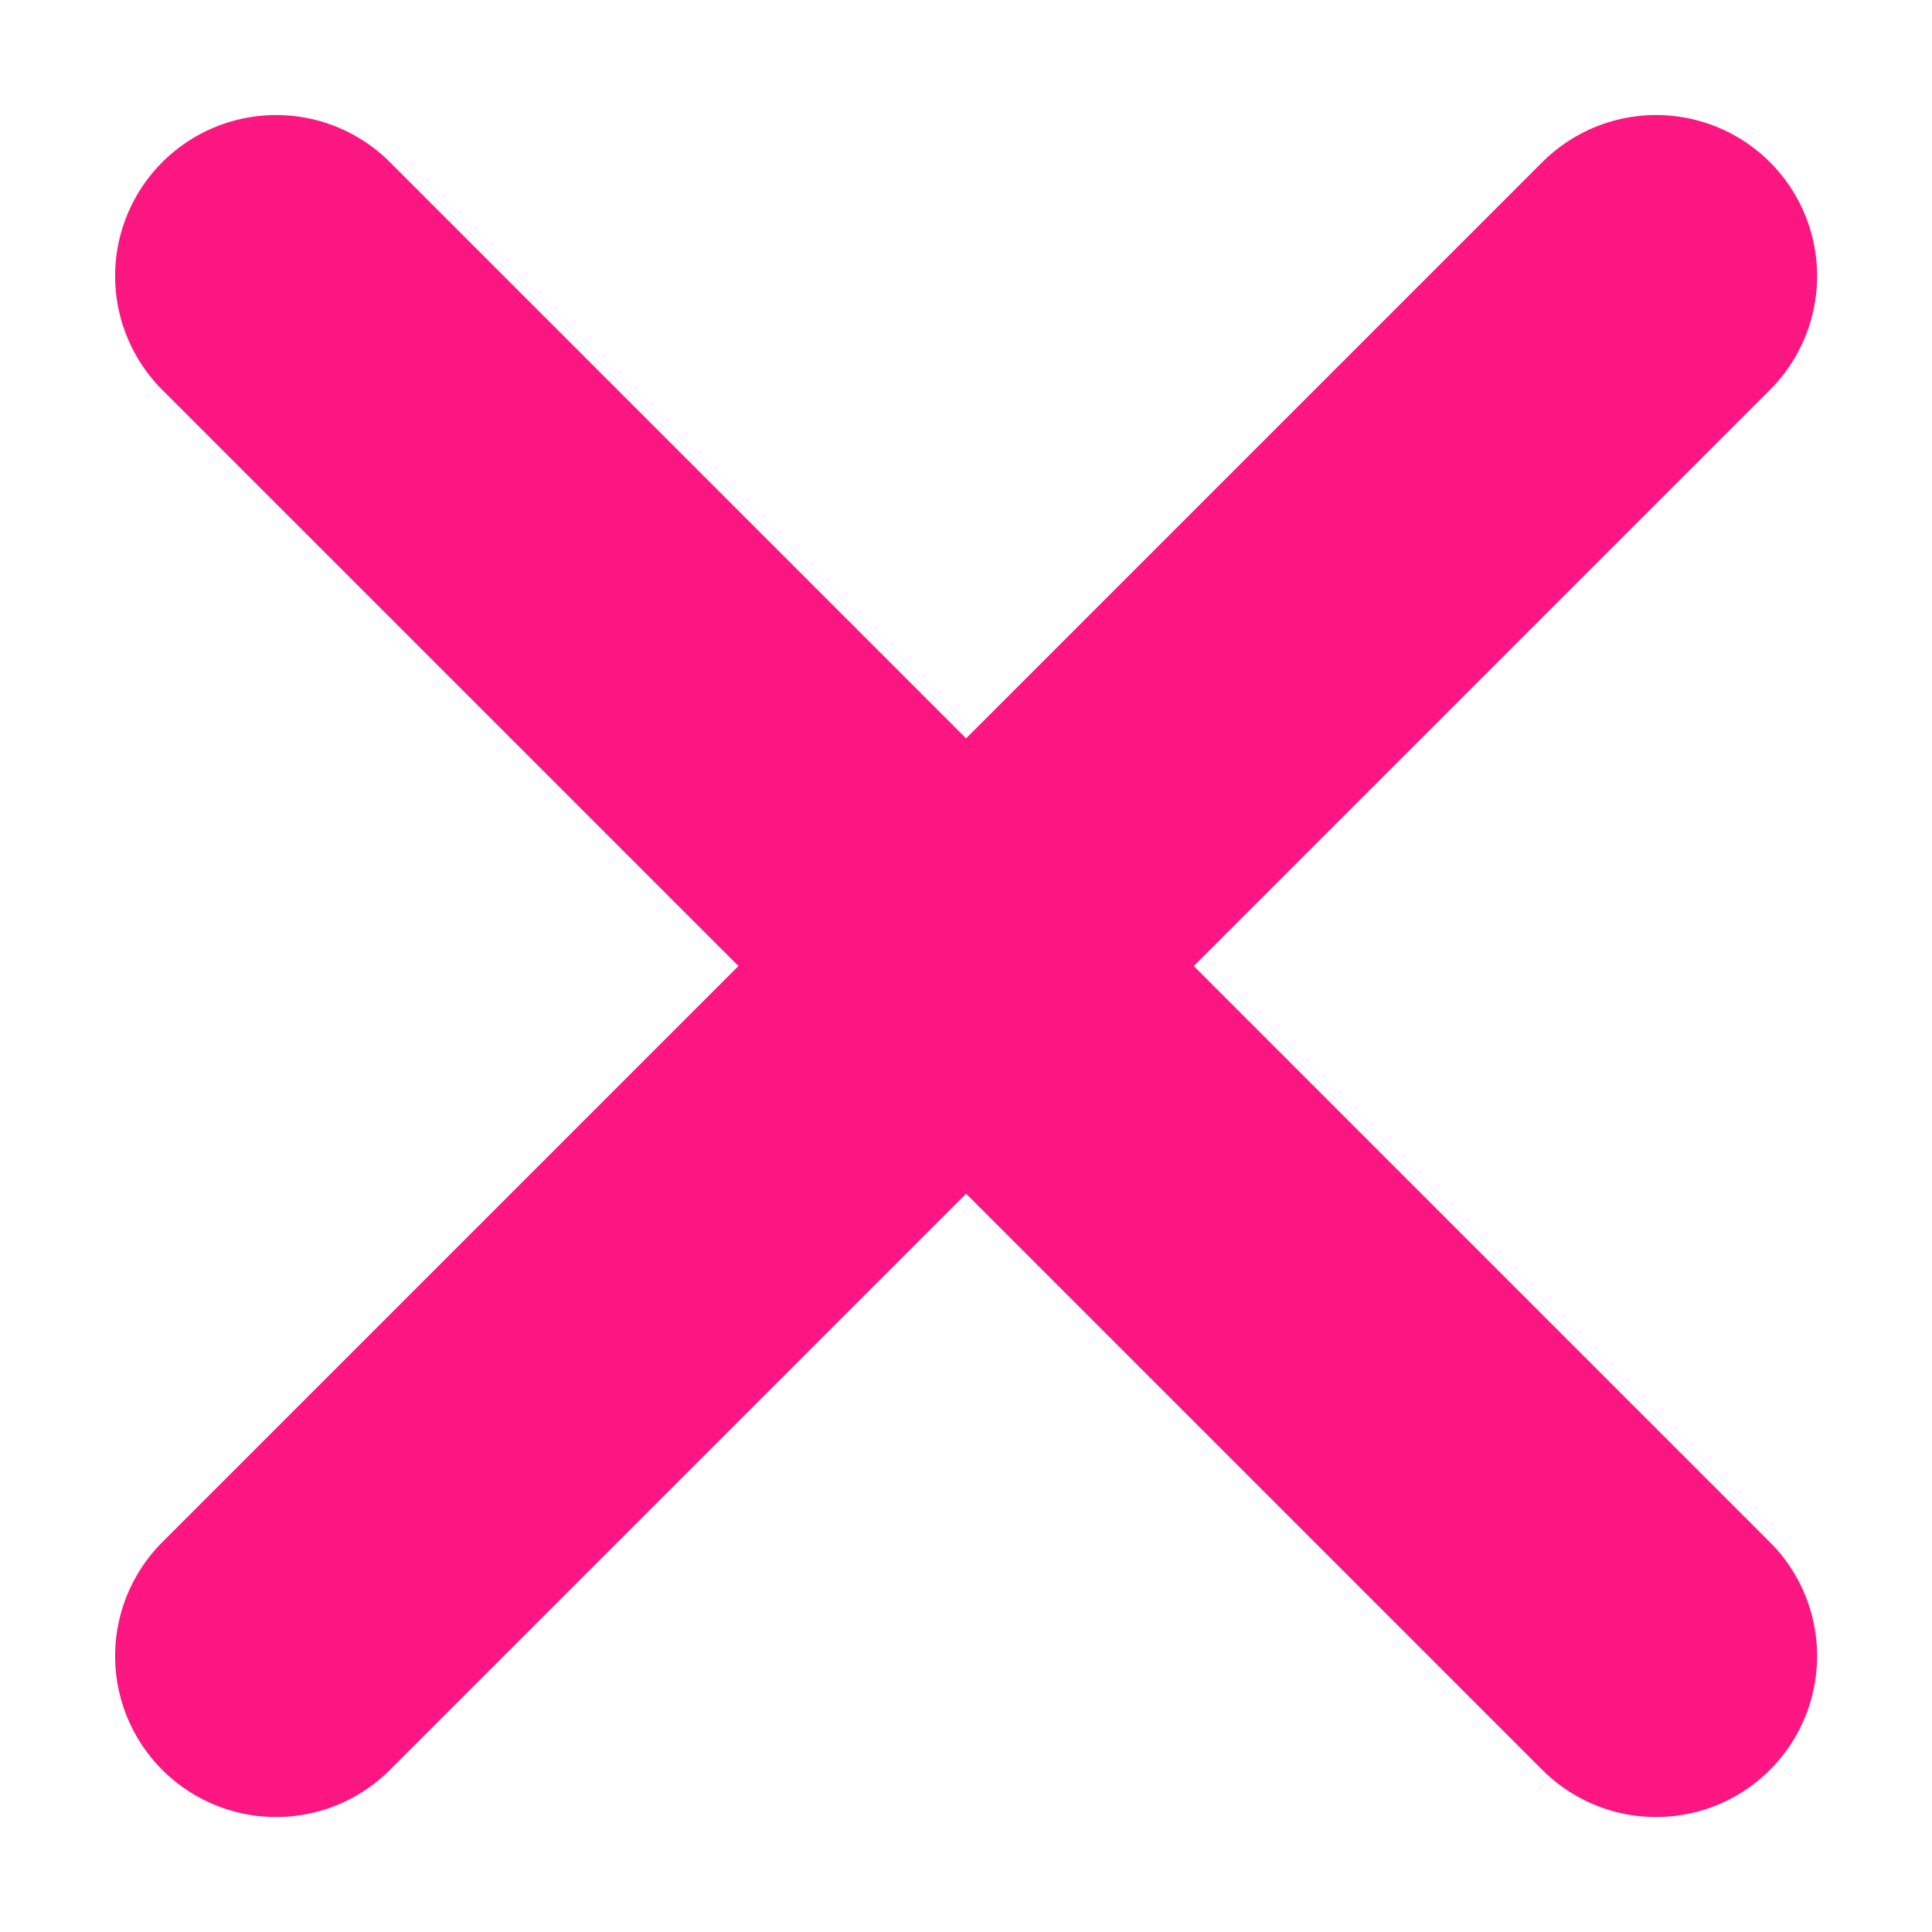 <svg width="24" height="24" viewBox="0 0 24 24" fill="none" xmlns="http://www.w3.org/2000/svg">
<path d="M3.43 3.429L20.573 20.572M20.573 3.429L3.43 20.572" stroke="#FC1682" stroke-width="4" stroke-linecap="round"/>
</svg>
